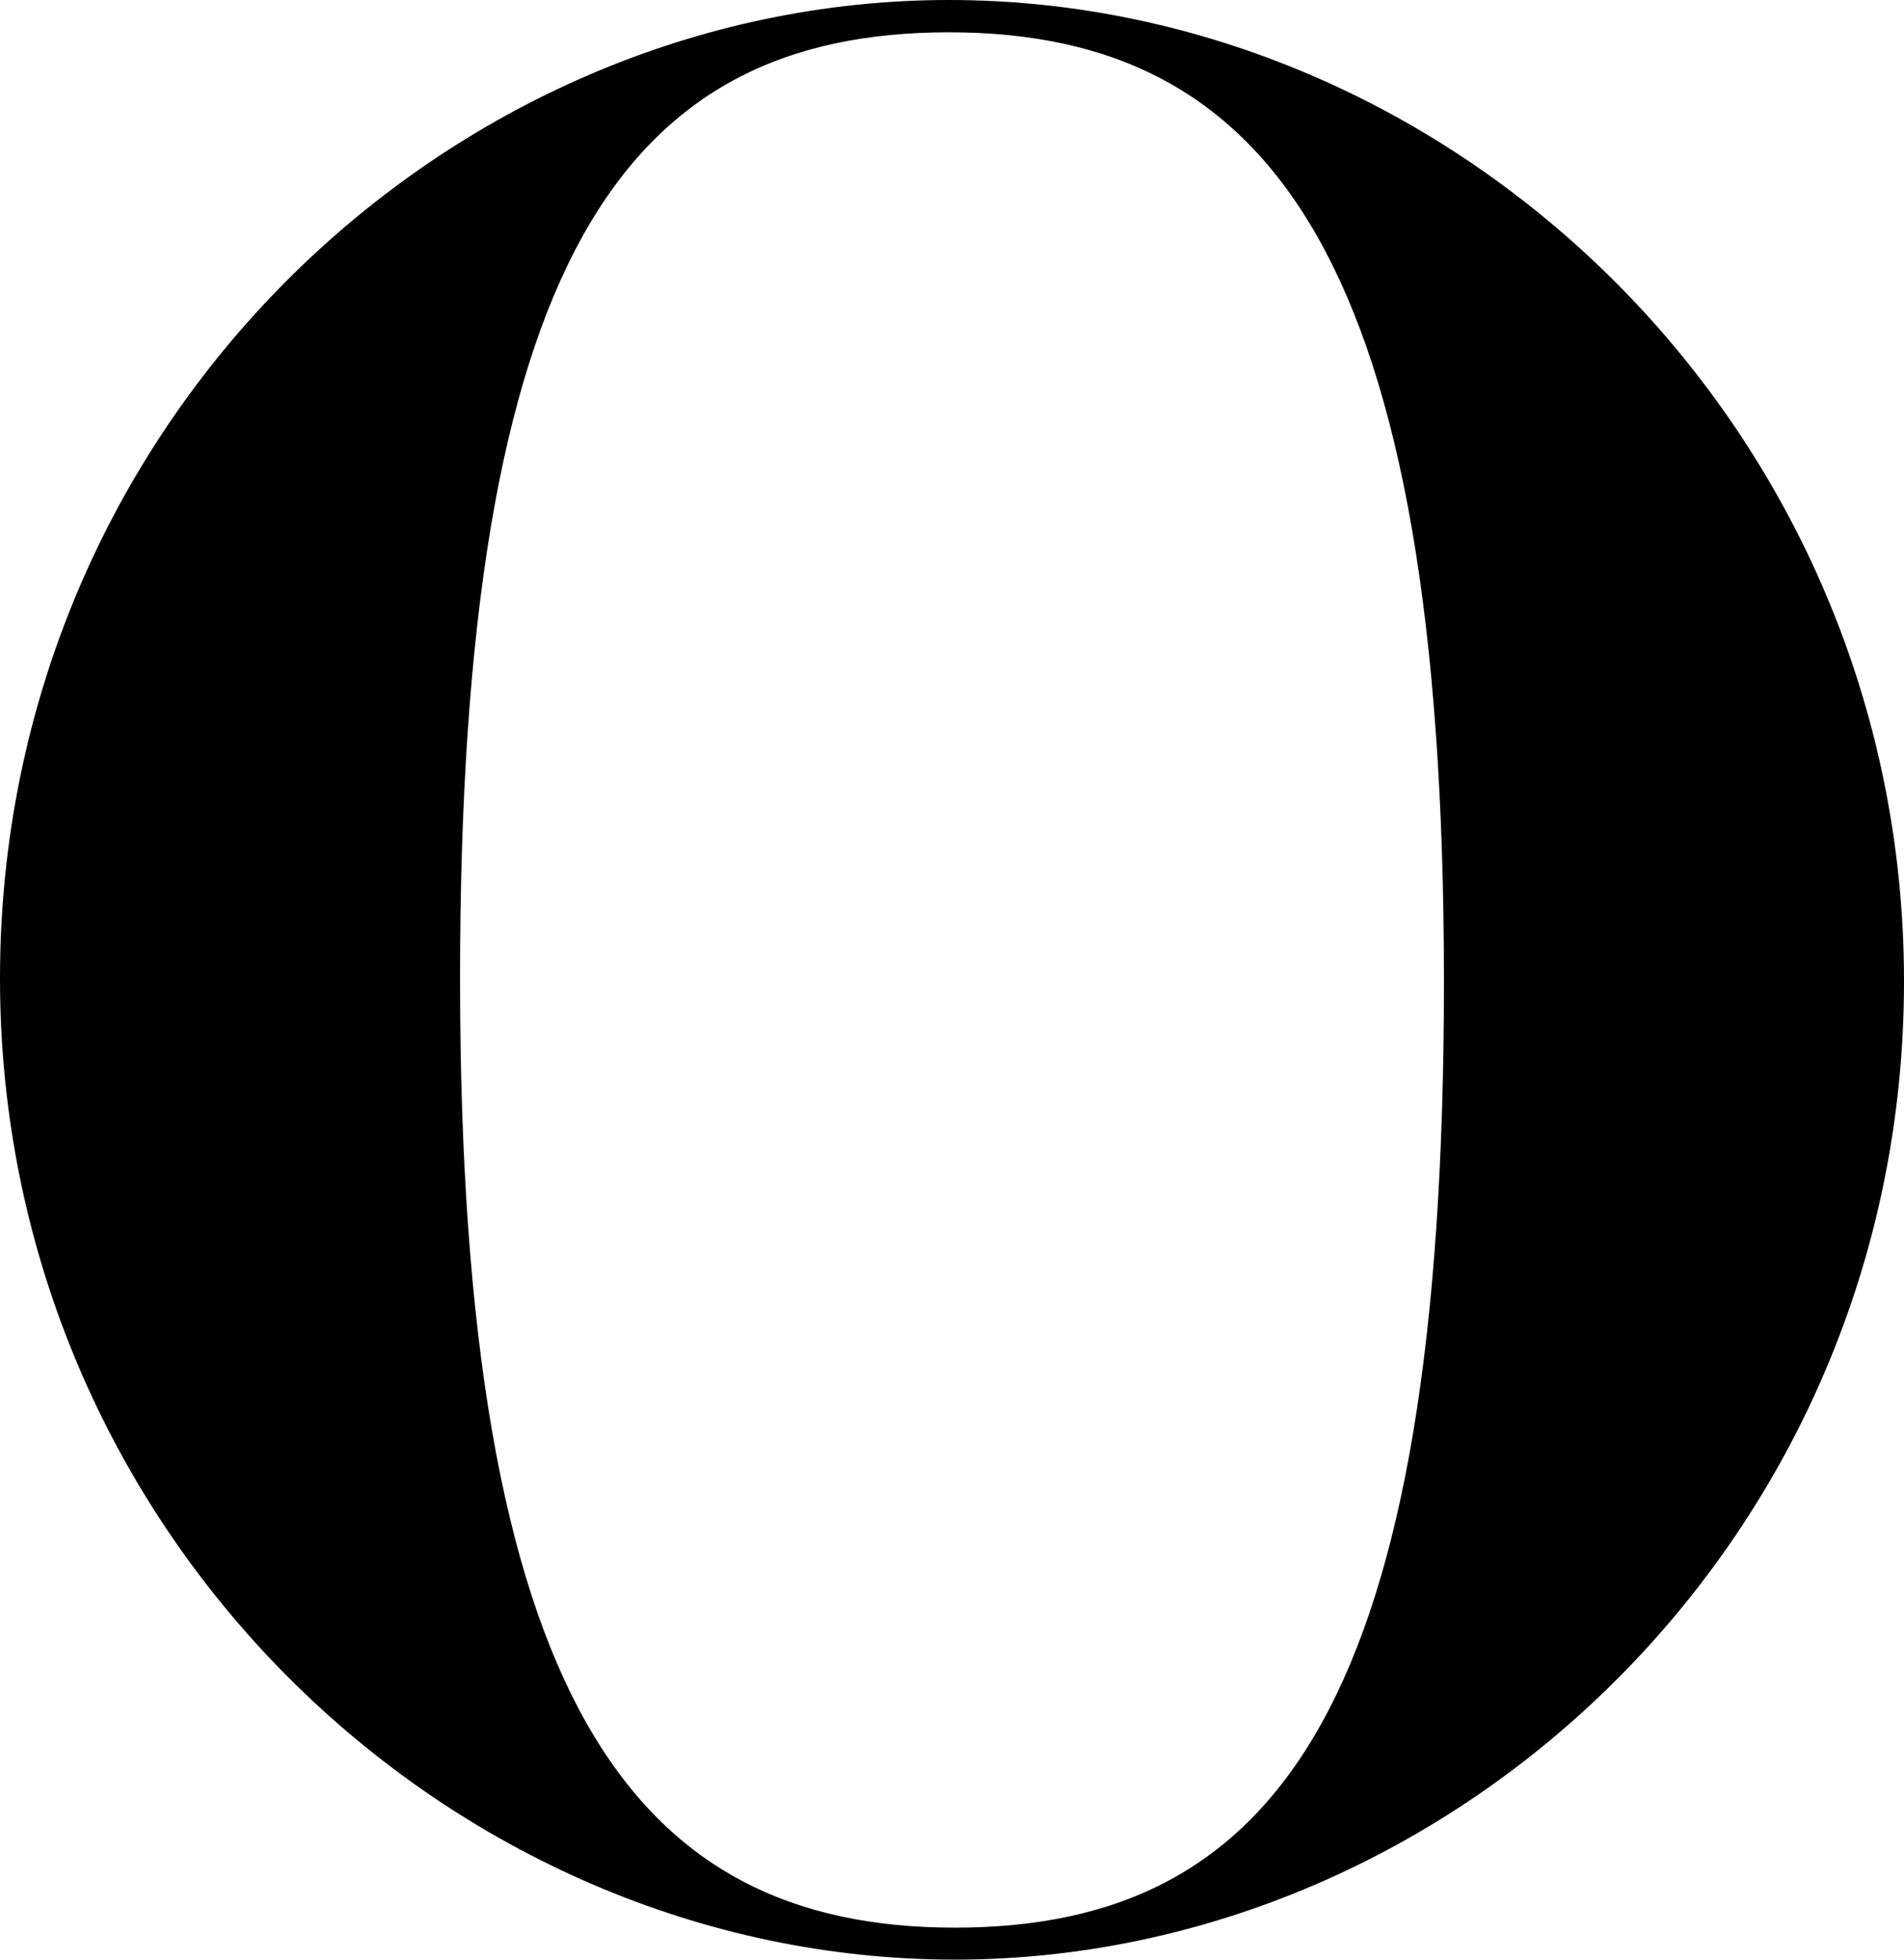 <svg xmlns="http://www.w3.org/2000/svg" viewBox="0 0 117.91 121.33"><g id="レイヤー_2" data-name="レイヤー 2"><g id="レイヤー_2-2" data-name="レイヤー 2"><path d="M0,60.58C0,26.14,27.76,0,58.77,0c31.37,0,59.14,26.5,59.14,60.76,0,34.43-27.77,60.57-58.78,60.57C27.76,121.33,0,94.83,0,60.58Zm89.42.18C89.42,16.23,78.78,2,58.77,2,38.58,2,28.49,16.23,28.49,60.58c0,44.53,10.63,58.77,30.64,58.77C79.32,119.35,89.42,105.11,89.42,60.76Z"/></g></g></svg>